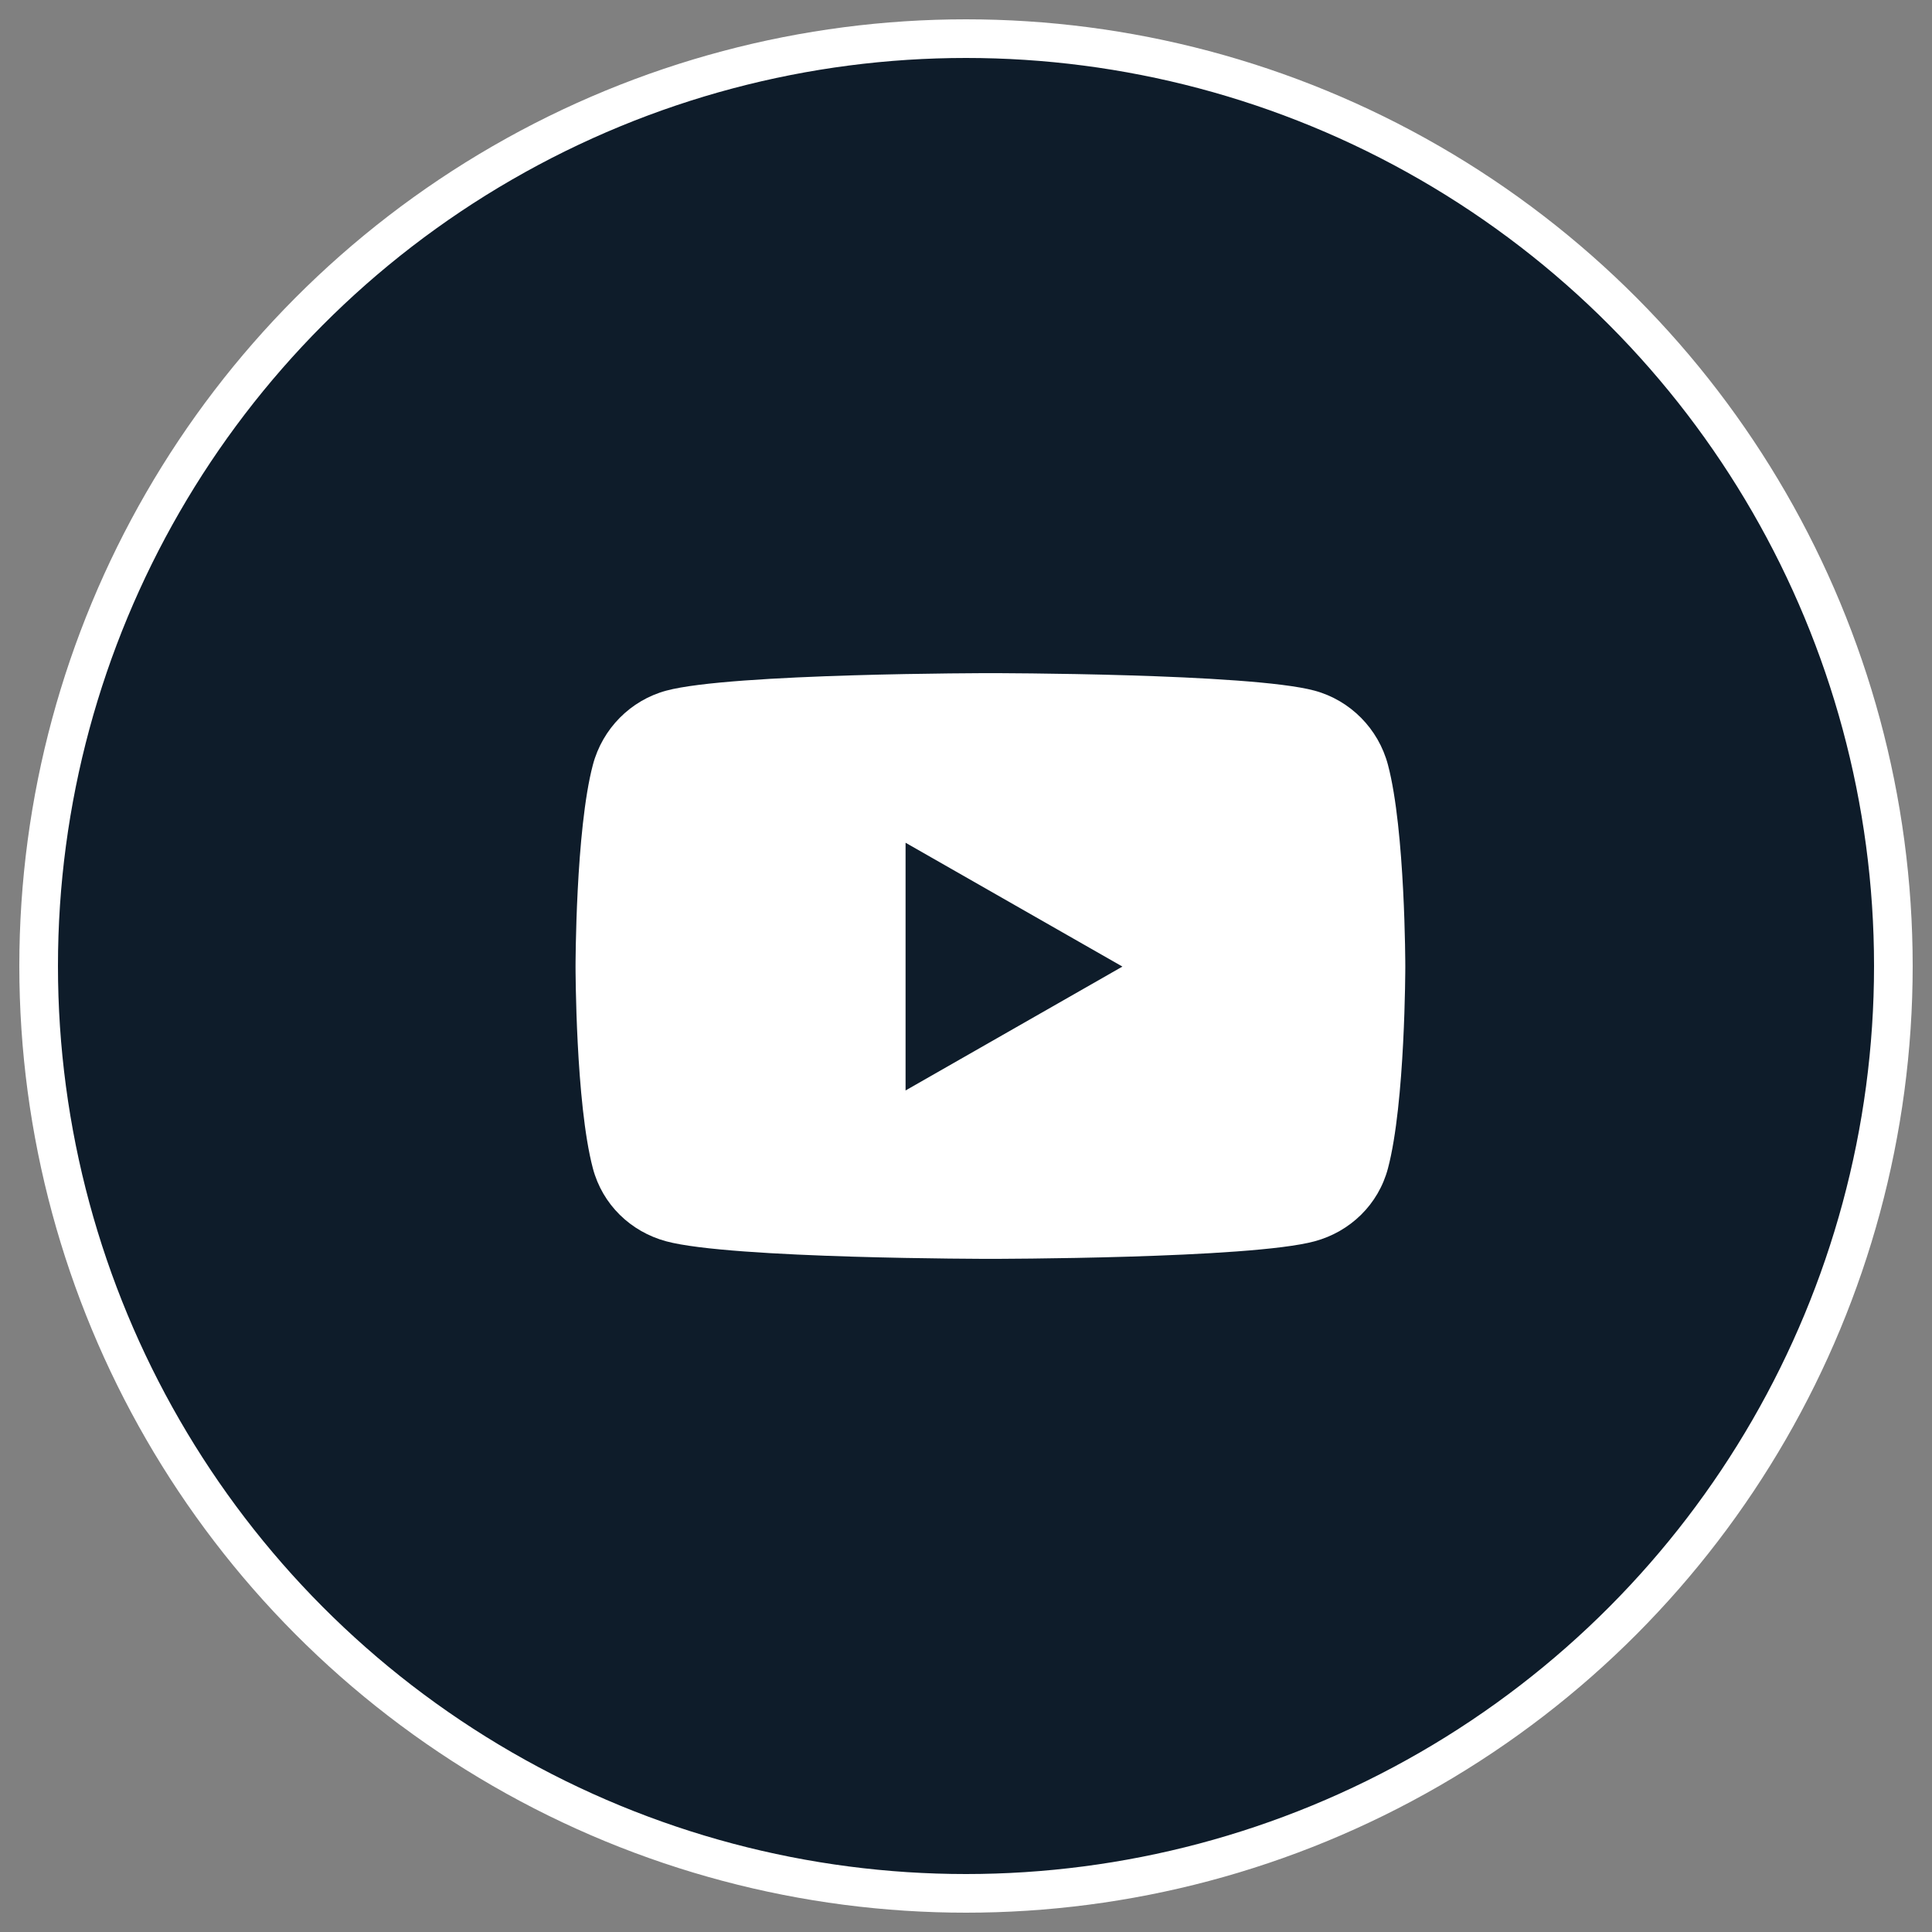 <?xml version="1.0" encoding="UTF-8"?>
<svg xmlns="http://www.w3.org/2000/svg" xmlns:xlink="http://www.w3.org/1999/xlink" width="50px" height="50px" viewBox="0 0 50 50" version="1.1">
  <rect x="0" y="0" width="50" height="50" fill="#808080" stroke="none"/>
  <title>social/youtube</title>
  <g id="Page-1" stroke="none" stroke-width="1" fill="none" fill-rule="evenodd">
    <g id="Torch_Asset_Board" transform="translate(-220, -479)">
      <g id="social/youtube" transform="translate(221, 480)">
        <circle id="Oval" stroke="#FFFFFF" fill="#0E1C2A" cx="24" cy="24" r="24"></circle>
        <g id="youtube" transform="translate(13.895, 16.421)" fill="#FFFFFF" fill-rule="nonzero">
          <path d="M21.025,2.372 C20.778,1.438 20.05,0.703 19.126,0.453 C17.452,0 10.737,0 10.737,0 C10.737,0 4.022,0 2.347,0.453 C1.423,0.703 0.696,1.438 0.449,2.372 C0,4.064 0,7.594 0,7.594 C0,7.594 0,11.125 0.449,12.817 C0.696,13.75 1.423,14.455 2.347,14.704 C4.022,15.158 10.737,15.158 10.737,15.158 C10.737,15.158 17.452,15.158 19.126,14.704 C20.05,14.455 20.778,13.75 21.025,12.817 C21.474,11.125 21.474,7.594 21.474,7.594 C21.474,7.594 21.474,4.064 21.025,2.372 Z M8.541,10.8 L8.541,4.389 L14.153,7.594 L8.541,10.8 Z" id="Shape"></path>
        </g>
      </g>
    </g>
  </g>
</svg>
